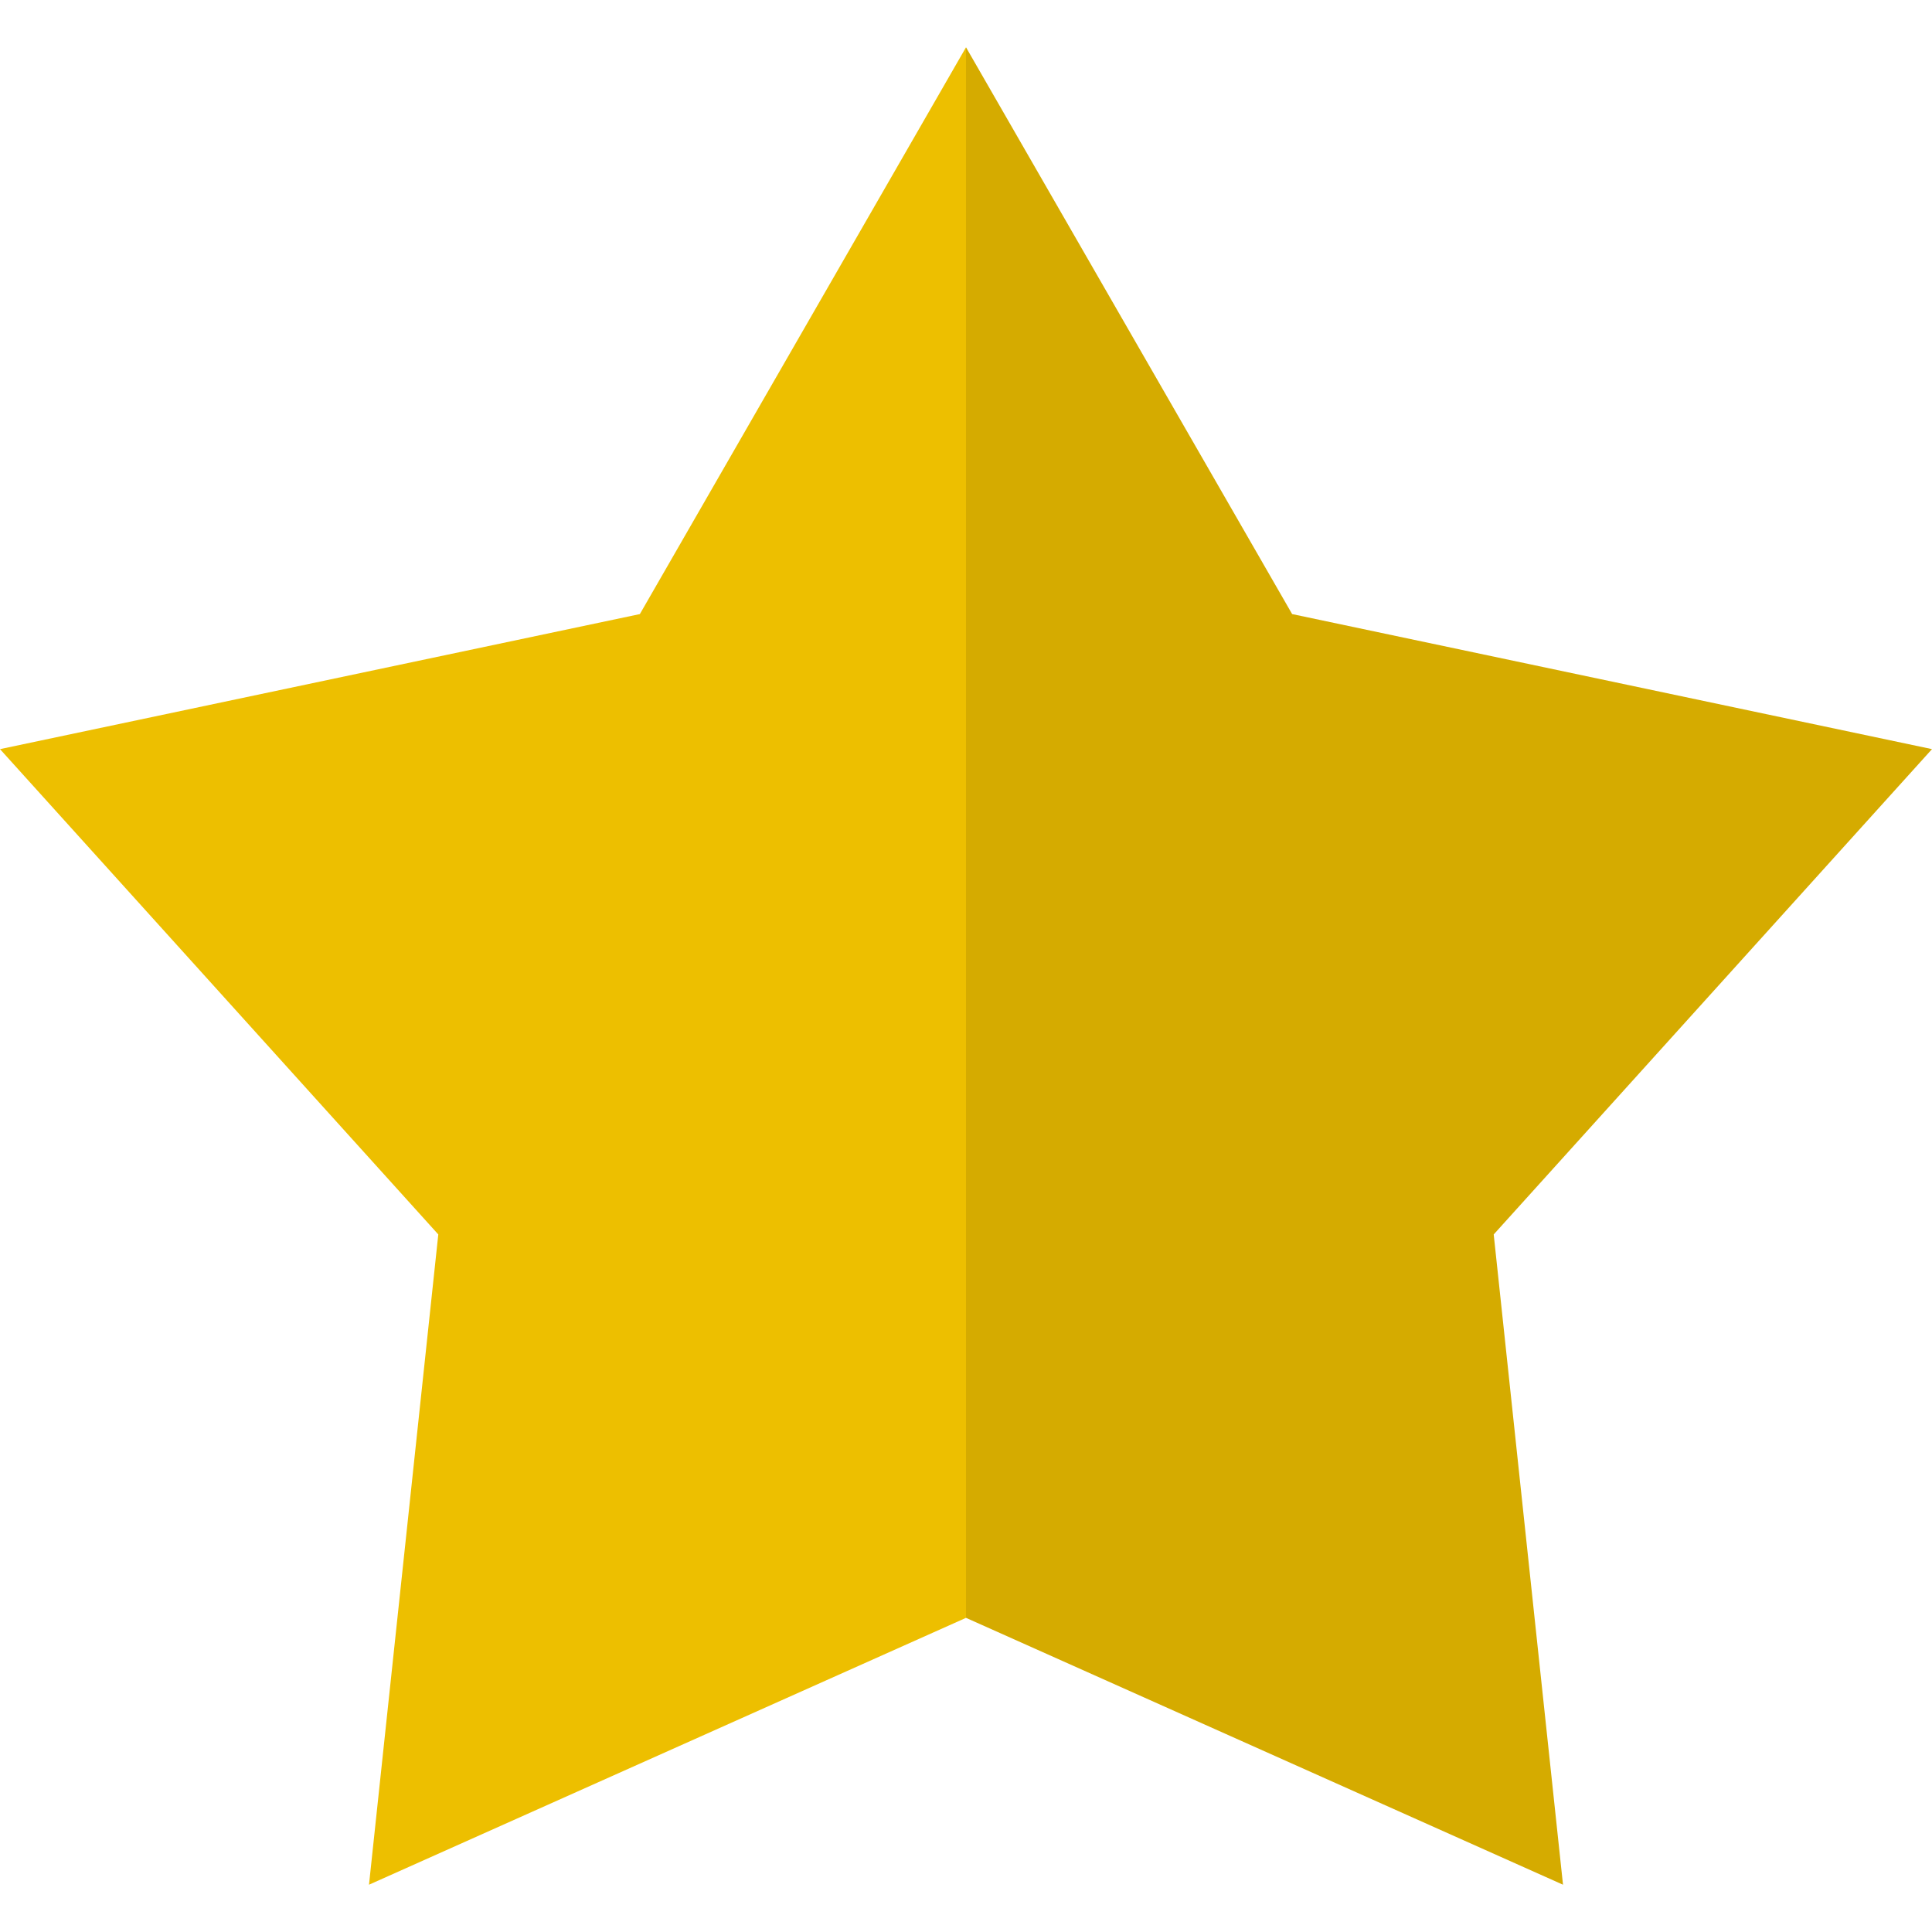 <svg enable-background="new 0 0 501.28 501.28" height="512" viewBox="0 0 501.28 501.28" width="512" xmlns="http://www.w3.org/2000/svg"><path d="m501.28 194.37-166.02-35.04-84.62-147.06v407.5l154.9 69.24-17.98-168.72z" fill="#d5ab00"/><path d="m166.02 159.33-166.02 35.04 113.72 125.92-17.98 168.72 154.9-69.24v-407.5z" fill="#edbf00"/></svg>